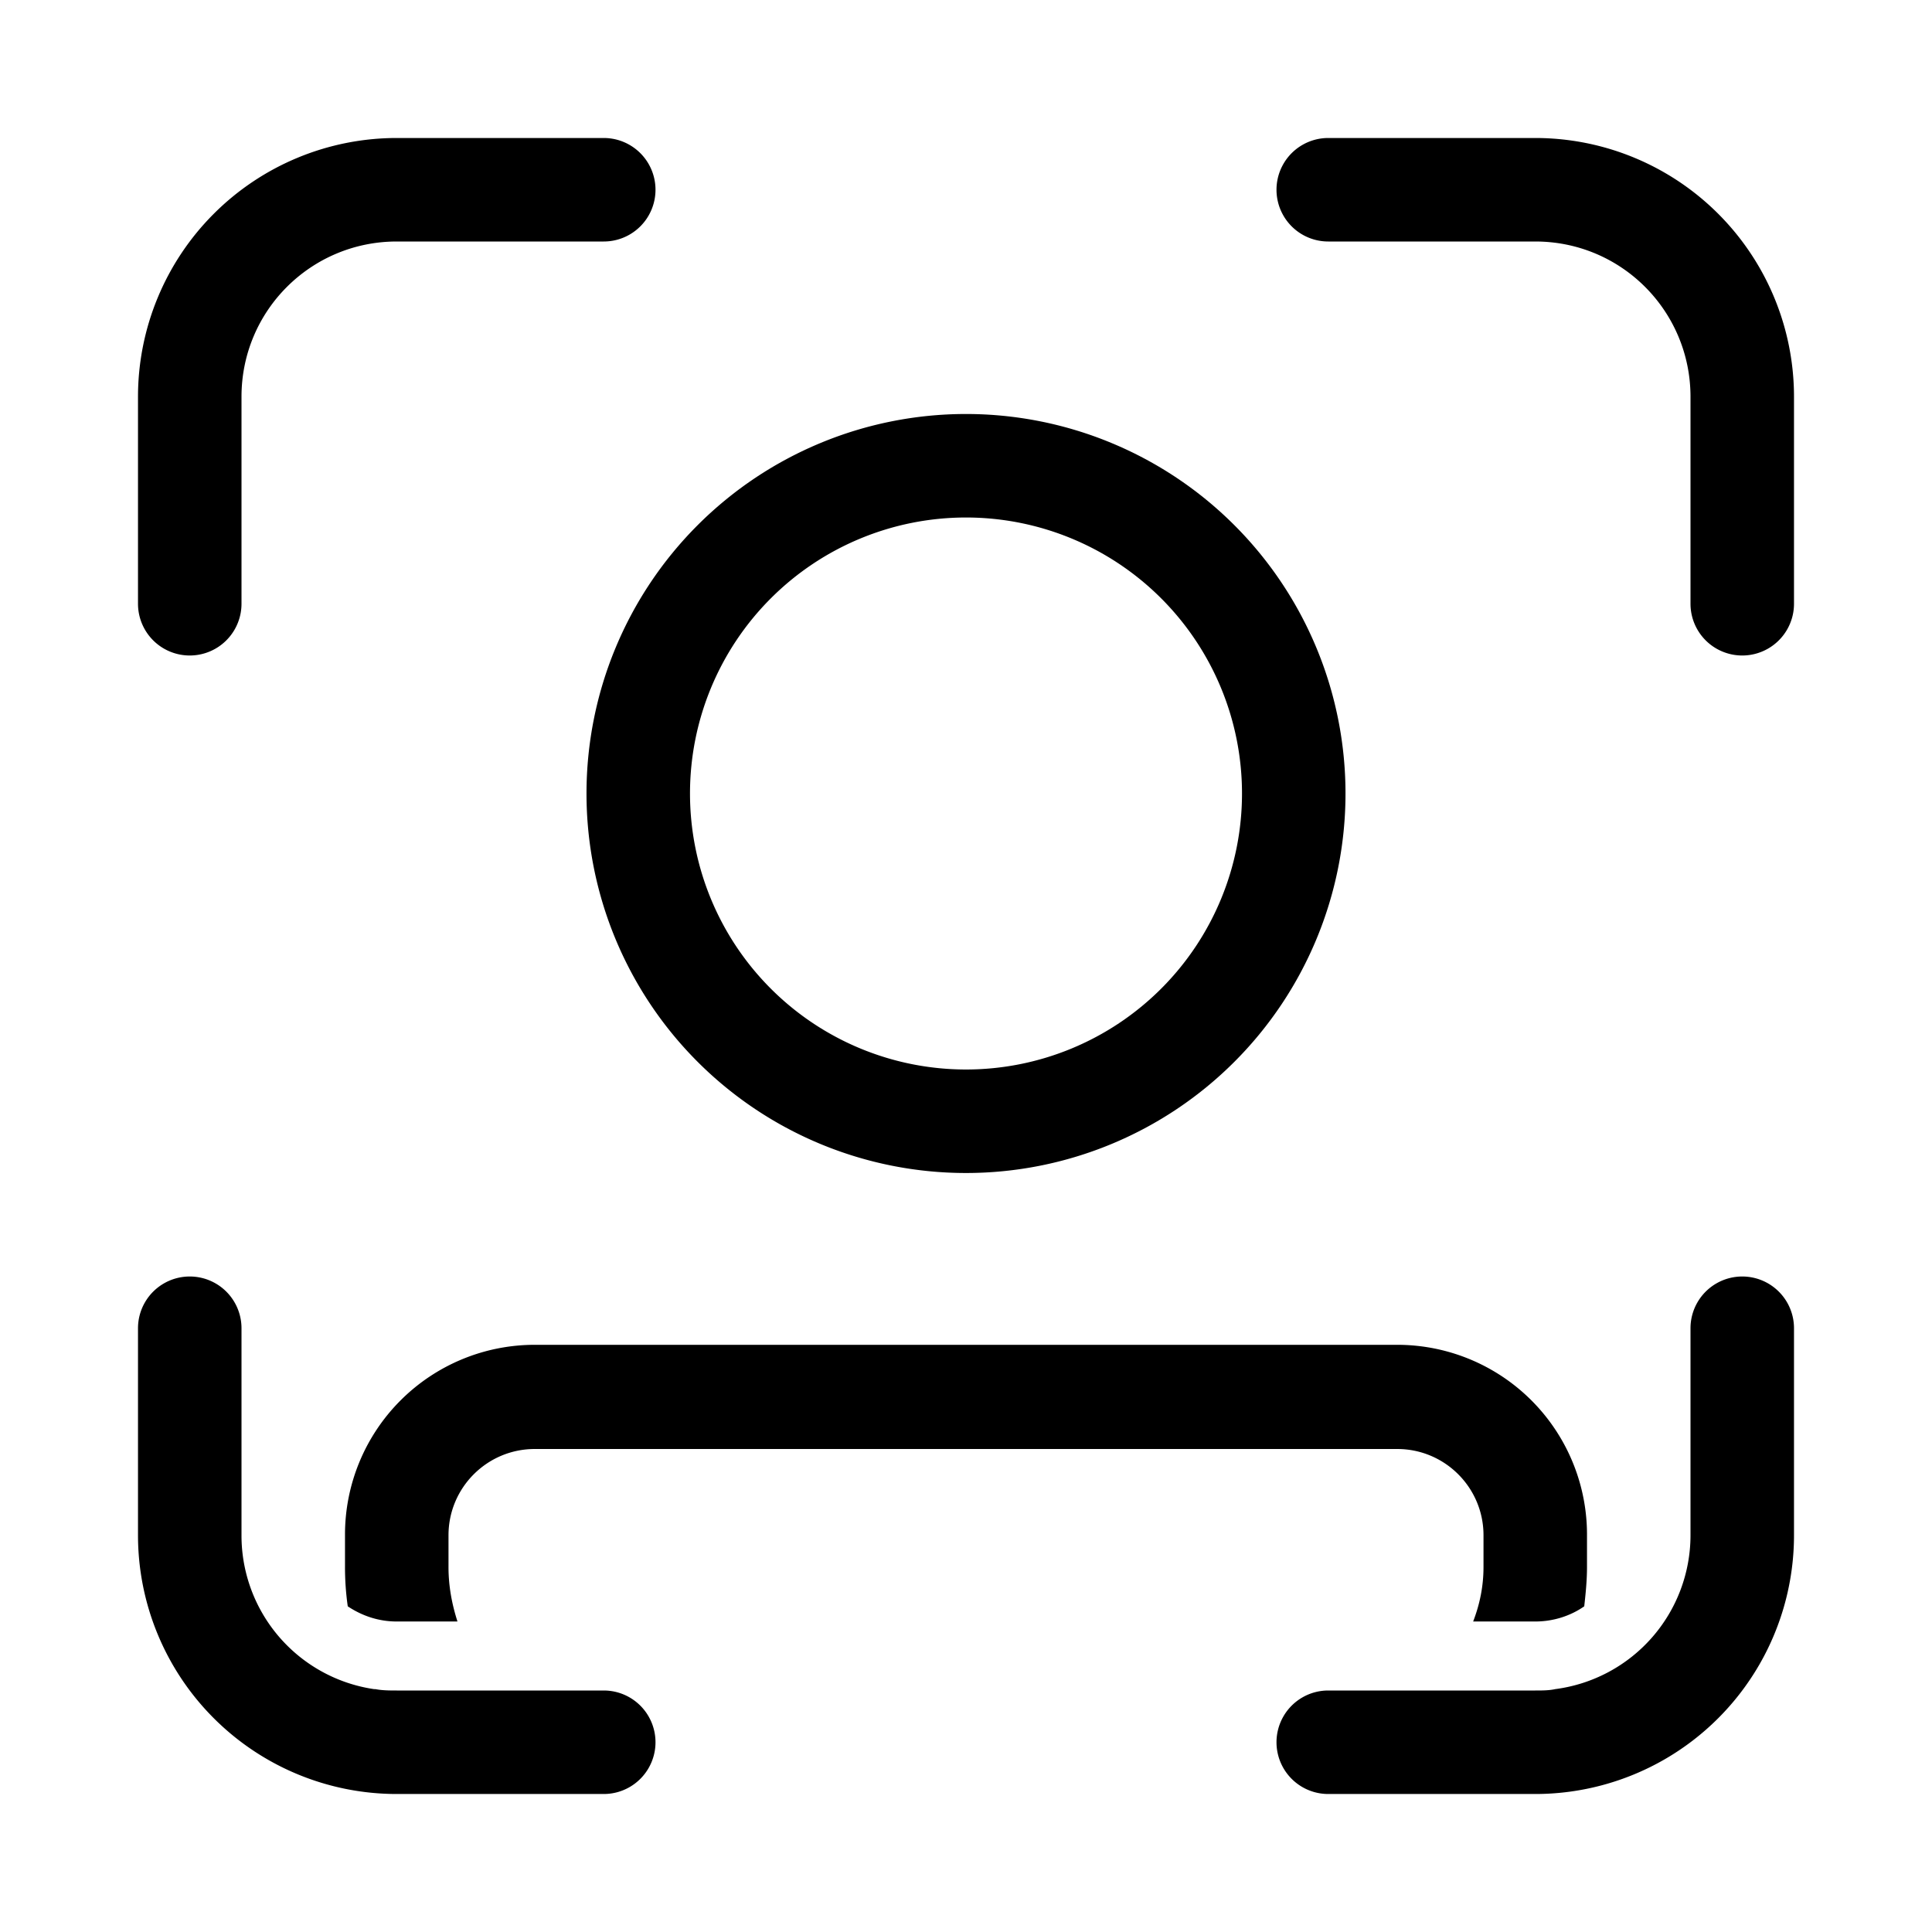 <svg width="28" height="28" viewBox="0 0 28 28" xmlns="http://www.w3.org/2000/svg"><path d="M5.75 3.5c-1.24 0-2.25 1-2.25 2.25v3a.75.75 0 0 1-1.5 0v-3A3.75 3.75 0 0 1 5.75 2h3a.75.75 0 0 1 0 1.5h-3Zm0 21c-.1 0-.21 0-.31-.02h-.02a2.25 2.25 0 0 1-1.92-2.23v-3a.75.75 0 0 0-1.5 0v3A3.75 3.75 0 0 0 5.75 26h3a.75.75 0 0 0 0-1.5h-3ZM24.5 5.75c0-1.24-1-2.25-2.25-2.25h-3a.75.75 0 0 1 0-1.5h3A3.75 3.75 0 0 1 26 5.75v3a.75.75 0 0 1-1.5 0v-3ZM22.25 24.5c.1 0 .2 0 .29-.02a2.25 2.25 0 0 0 1.96-2.23v-3a.75.75 0 0 1 1.5 0v3A3.75 3.75 0 0 1 22.25 26h-3a.75.75 0 0 1 0-1.5h3ZM6.5 22.71c0 .28.05.54.13.79h-.88c-.26 0-.5-.08-.71-.22A4 4 0 0 1 5 22.7v-.46a2.75 2.75 0 0 1 2.75-2.75h12.5A2.75 2.75 0 0 1 23 22.25v.46c0 .2-.02.39-.04.57-.2.14-.45.22-.71.22h-.9c.1-.26.15-.52.15-.79v-.46c0-.69-.56-1.25-1.25-1.25H7.75c-.69 0-1.25.56-1.25 1.25v.46ZM18 11.5a4 4 0 1 0-8 0 4 4 0 0 0 8 0Zm1.5 0a5.5 5.5 0 1 1-11 0 5.5 5.5 0 0 1 11 0Z"/></svg>